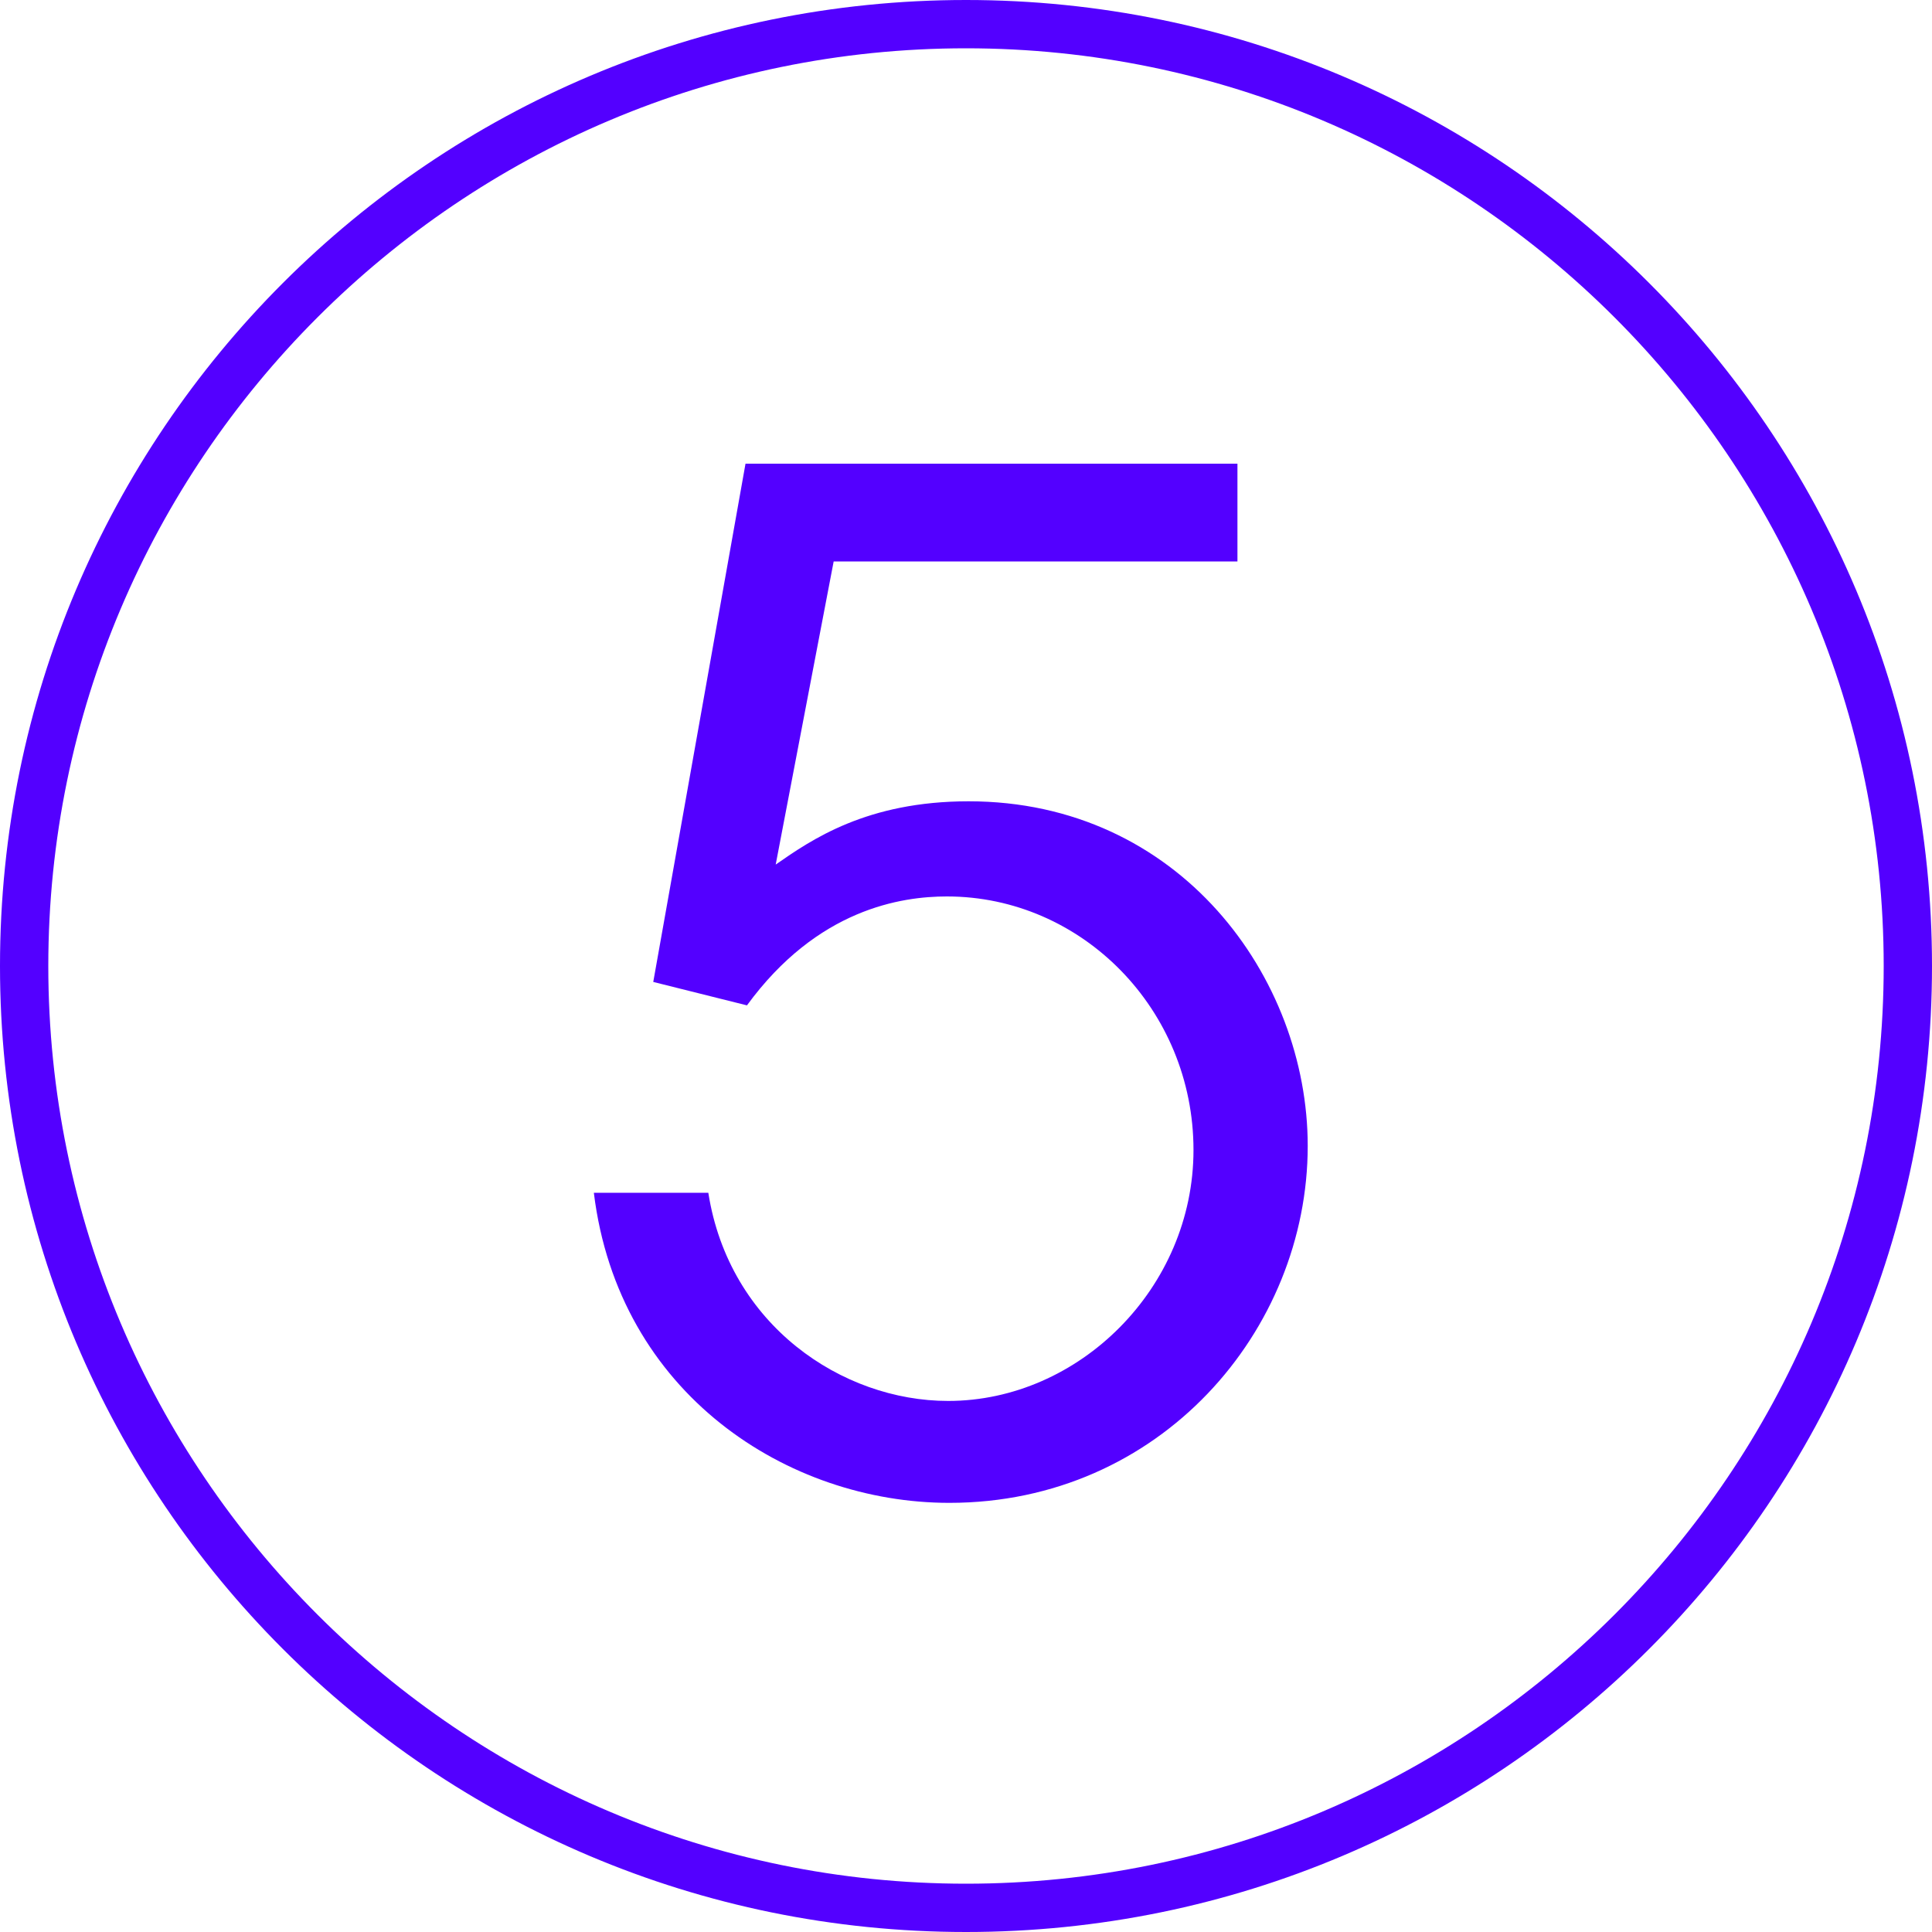 <?xml version="1.0" encoding="UTF-8"?> <svg xmlns="http://www.w3.org/2000/svg" xmlns:xlink="http://www.w3.org/1999/xlink" version="1.1" id="Capa_1" x="0px" y="0px" viewBox="0 0 80 80" style="enable-background:new 0 0 80 80;" xml:space="preserve"> <style type="text/css"> .st0{fill:#5300FF;} </style> <path class="st0" d="M40,2c20.95,0,38,17.05,38,38S60.95,78,40,78S2,60.95,2,40S19.05,2,40,2 M40,0C17.91,0,0,17.91,0,40 s17.91,40,40,40s40-17.91,40-40S62.09,0,40,0L40,0z"></path> <g> <path class="st0" d="M51.24,19.2v4.05H34.52l-2.4,12.55c1.48-1.03,3.77-2.62,7.99-2.62c8.73,0,14.04,7.3,14.04,14.27 c0,7.65-6.11,14.78-14.84,14.78c-6.68,0-13.7-4.51-14.72-12.84h4.74c0.86,5.48,5.54,8.62,9.93,8.62c5.42,0,10.16-4.68,10.16-10.39 c0-5.82-4.62-10.5-10.21-10.5c-1.88,0-5.36,0.51-8.28,4.51l-3.88-0.97l3.82-21.46H51.24z"></path> </g> </svg> 